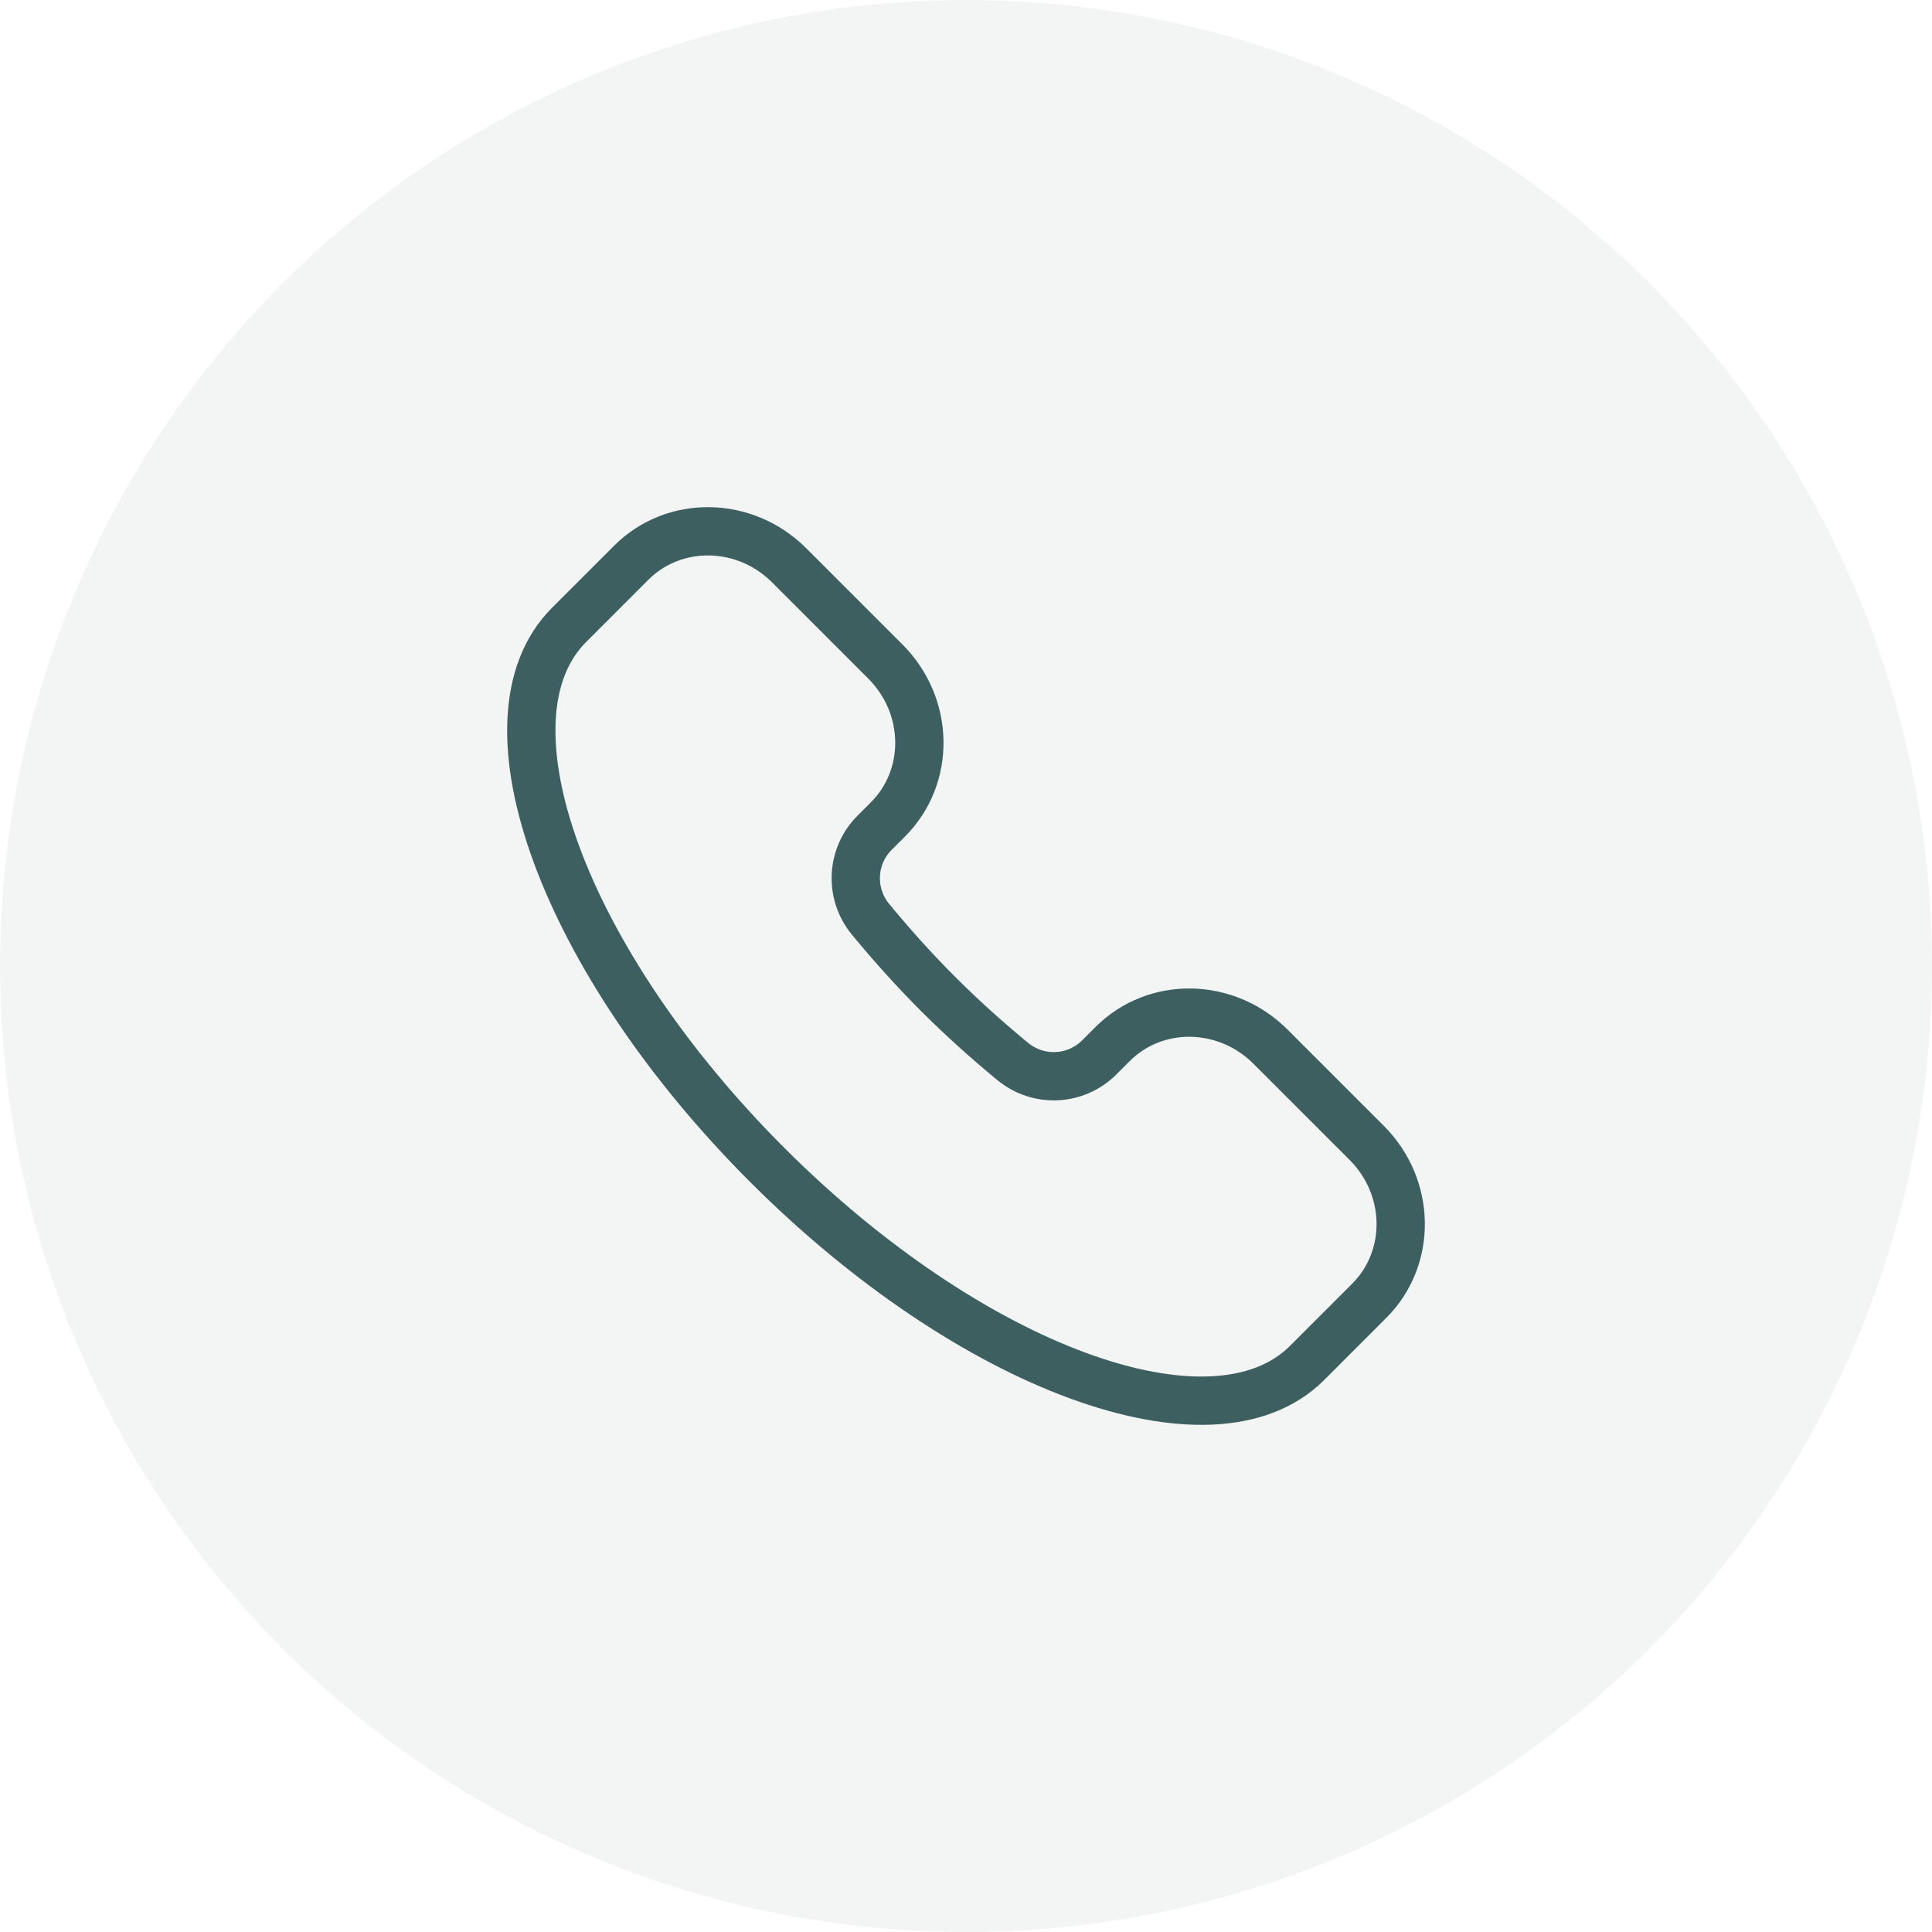 <?xml version="1.0" encoding="UTF-8"?> <svg xmlns="http://www.w3.org/2000/svg" width="40" height="40" viewBox="0 0 40 40" fill="none"> <g id="3"> <circle id="bg" opacity="0.1" cx="20" cy="20" r="20" fill="#879C9C"></circle> <g id="icons" opacity="0.8"> <path id="Union" d="M27.062 28.218C25.108 30.173 20.103 28.336 15.883 24.117C11.664 19.897 9.827 14.892 11.782 12.938L13.069 11.651C13.957 10.763 15.421 10.786 16.338 11.704L18.331 13.697C19.248 14.614 19.272 16.078 18.383 16.966L18.107 17.242C17.627 17.722 17.58 18.496 18.026 19.036C18.456 19.557 18.919 20.076 19.422 20.578C19.924 21.081 20.443 21.544 20.964 21.974C21.504 22.42 22.278 22.373 22.758 21.893L23.034 21.617C23.922 20.728 25.386 20.752 26.303 21.669L28.296 23.662C29.214 24.579 29.237 26.043 28.349 26.931L27.062 28.218Z" stroke="#103A3A"></path> </g> </g> </svg> 